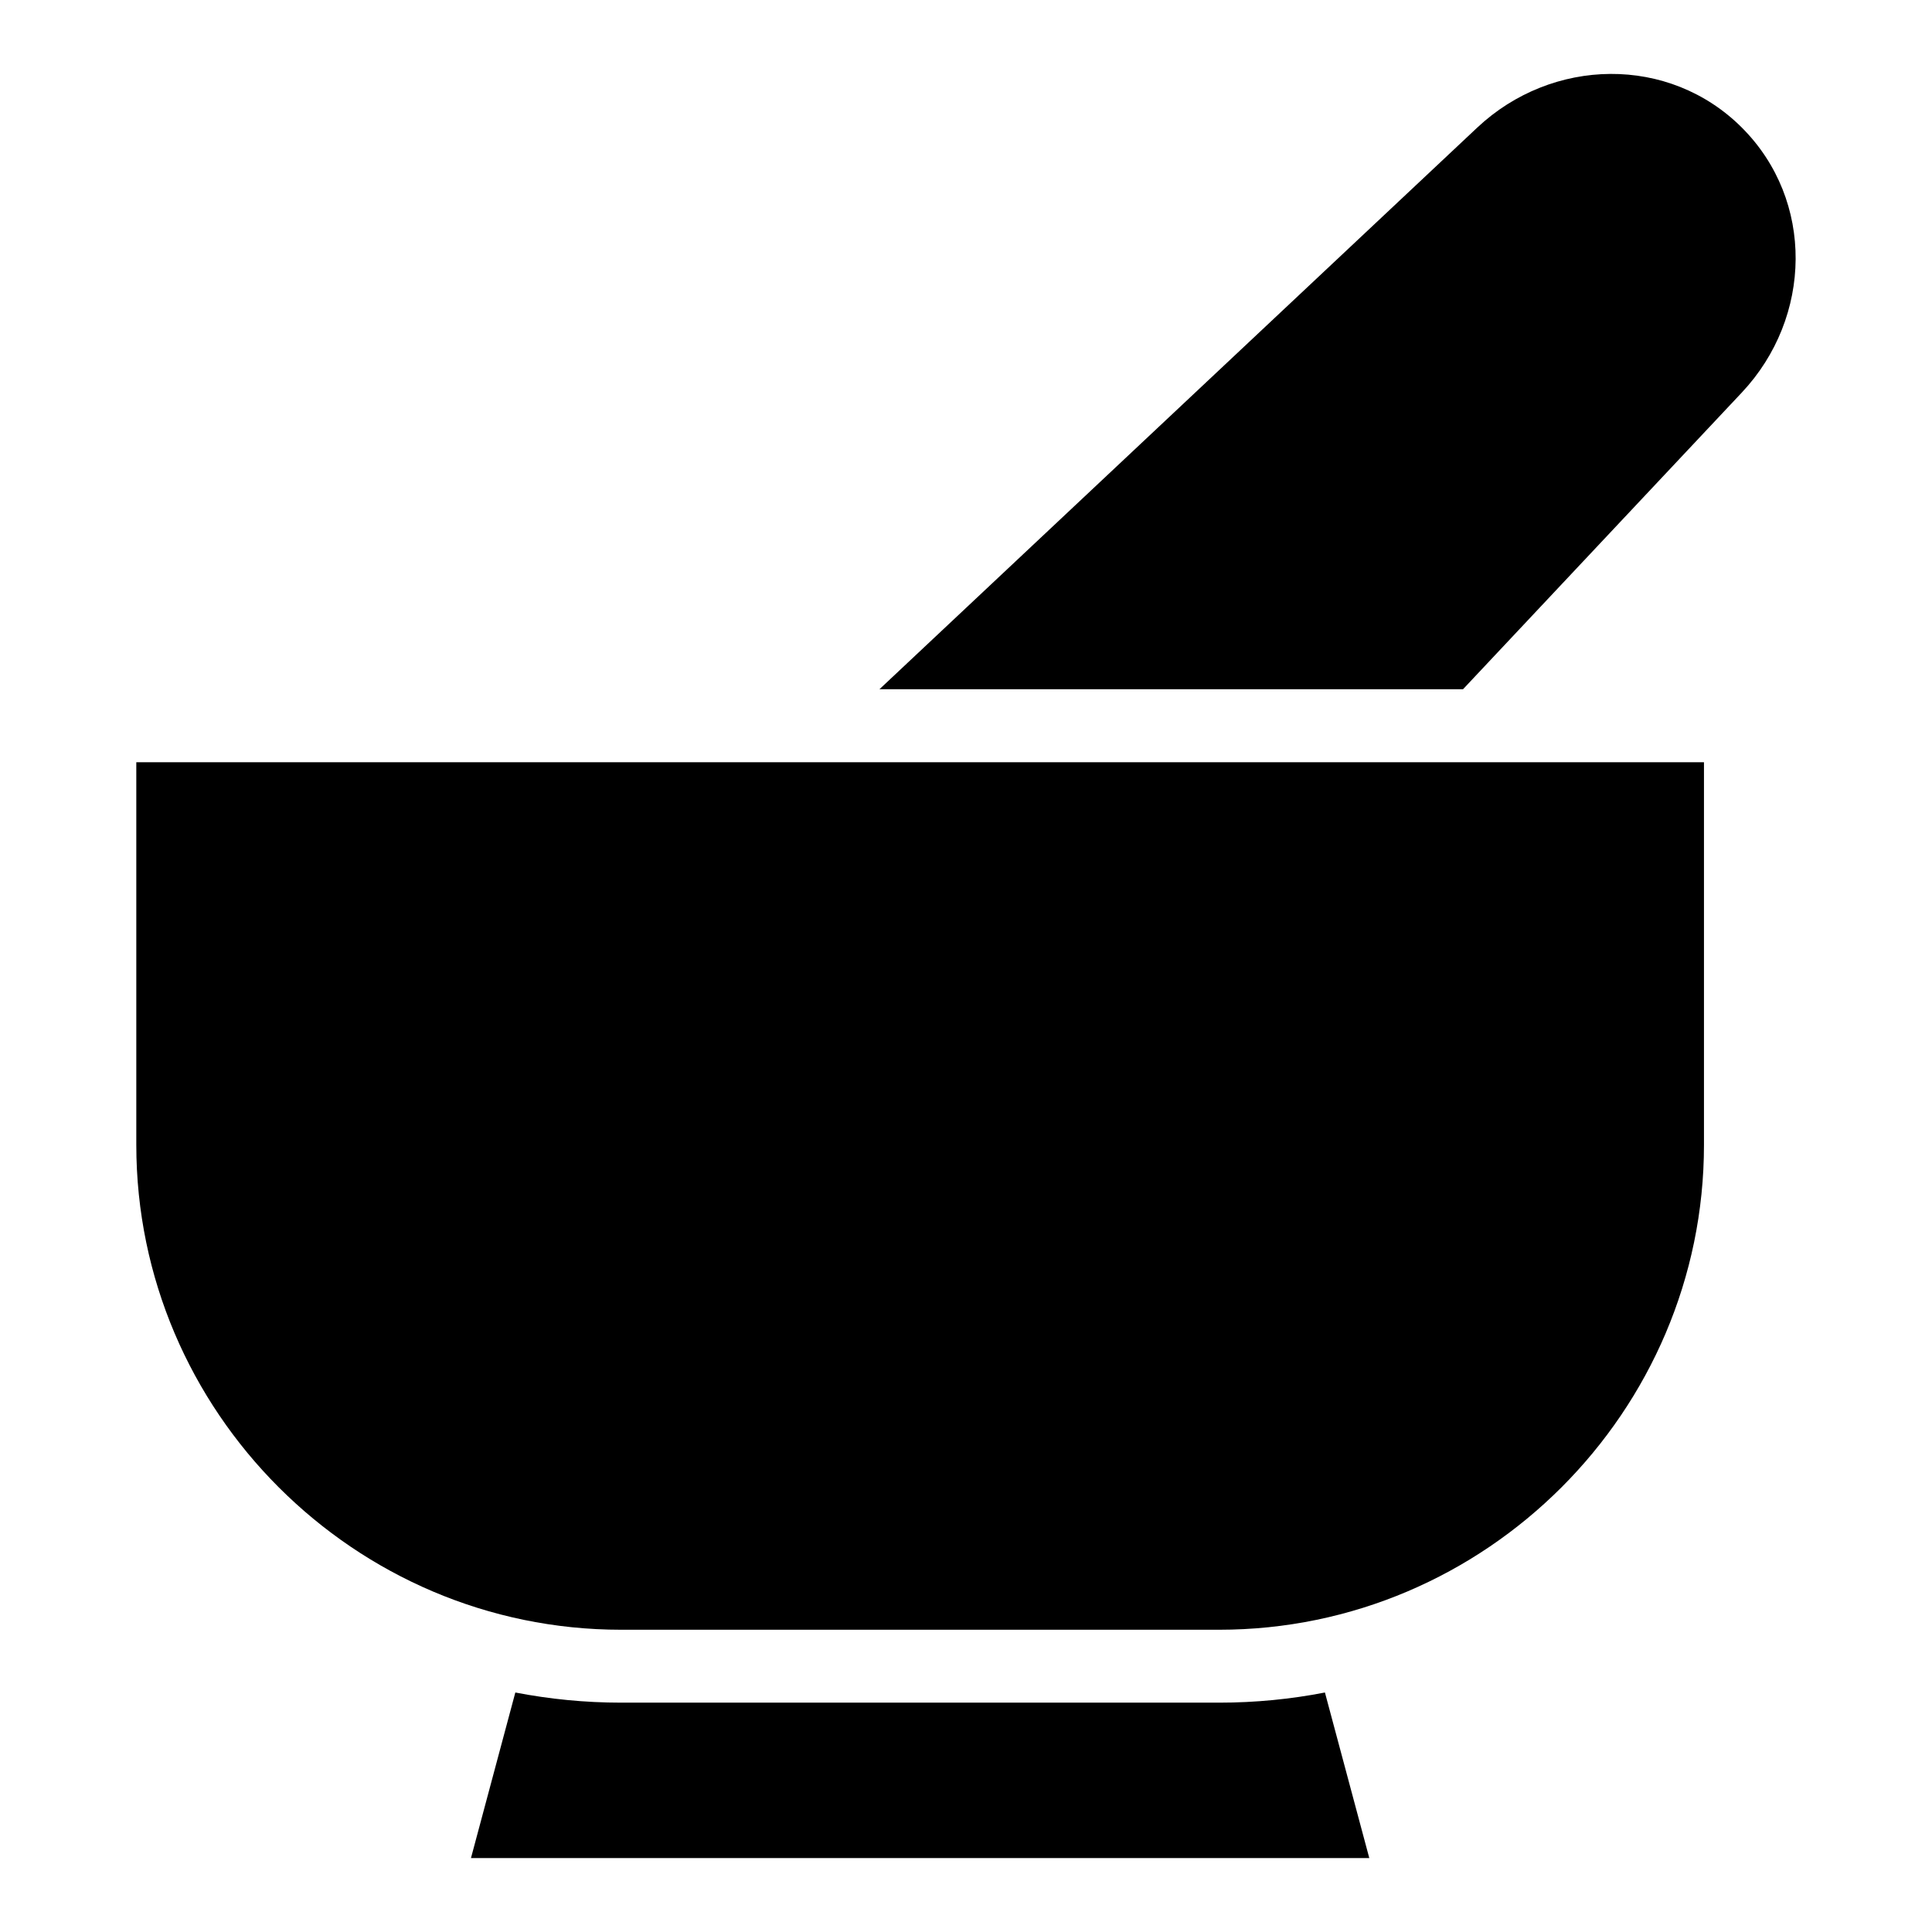 <?xml version="1.0" encoding="UTF-8"?>
<!-- Uploaded to: SVG Repo, www.svgrepo.com, Generator: SVG Repo Mixer Tools -->
<svg fill="#000000" width="800px" height="800px" version="1.1" viewBox="144 144 512 512" xmlns="http://www.w3.org/2000/svg">
 <path d="m595.57 346v101.4c0 70.676-57.828 128.5-128.5 128.5h-158.45c-70.676 0-128.5-57.828-128.5-128.5v-101.4zm10.066-168.16c-19.301-19.301-50.285-18.695-70.176 0l-158.4 148.82h154.65l73.91-78.656c18.68-19.891 19.301-50.875 0-70.176zm-98.758 458.57-11.758-43.879c-9.082 1.77-18.453 2.691-28.051 2.691h-158.45c-9.582 0-18.953-0.938-28.051-2.691l-11.758 43.879z" fill-rule="evenodd"/>
</svg>
